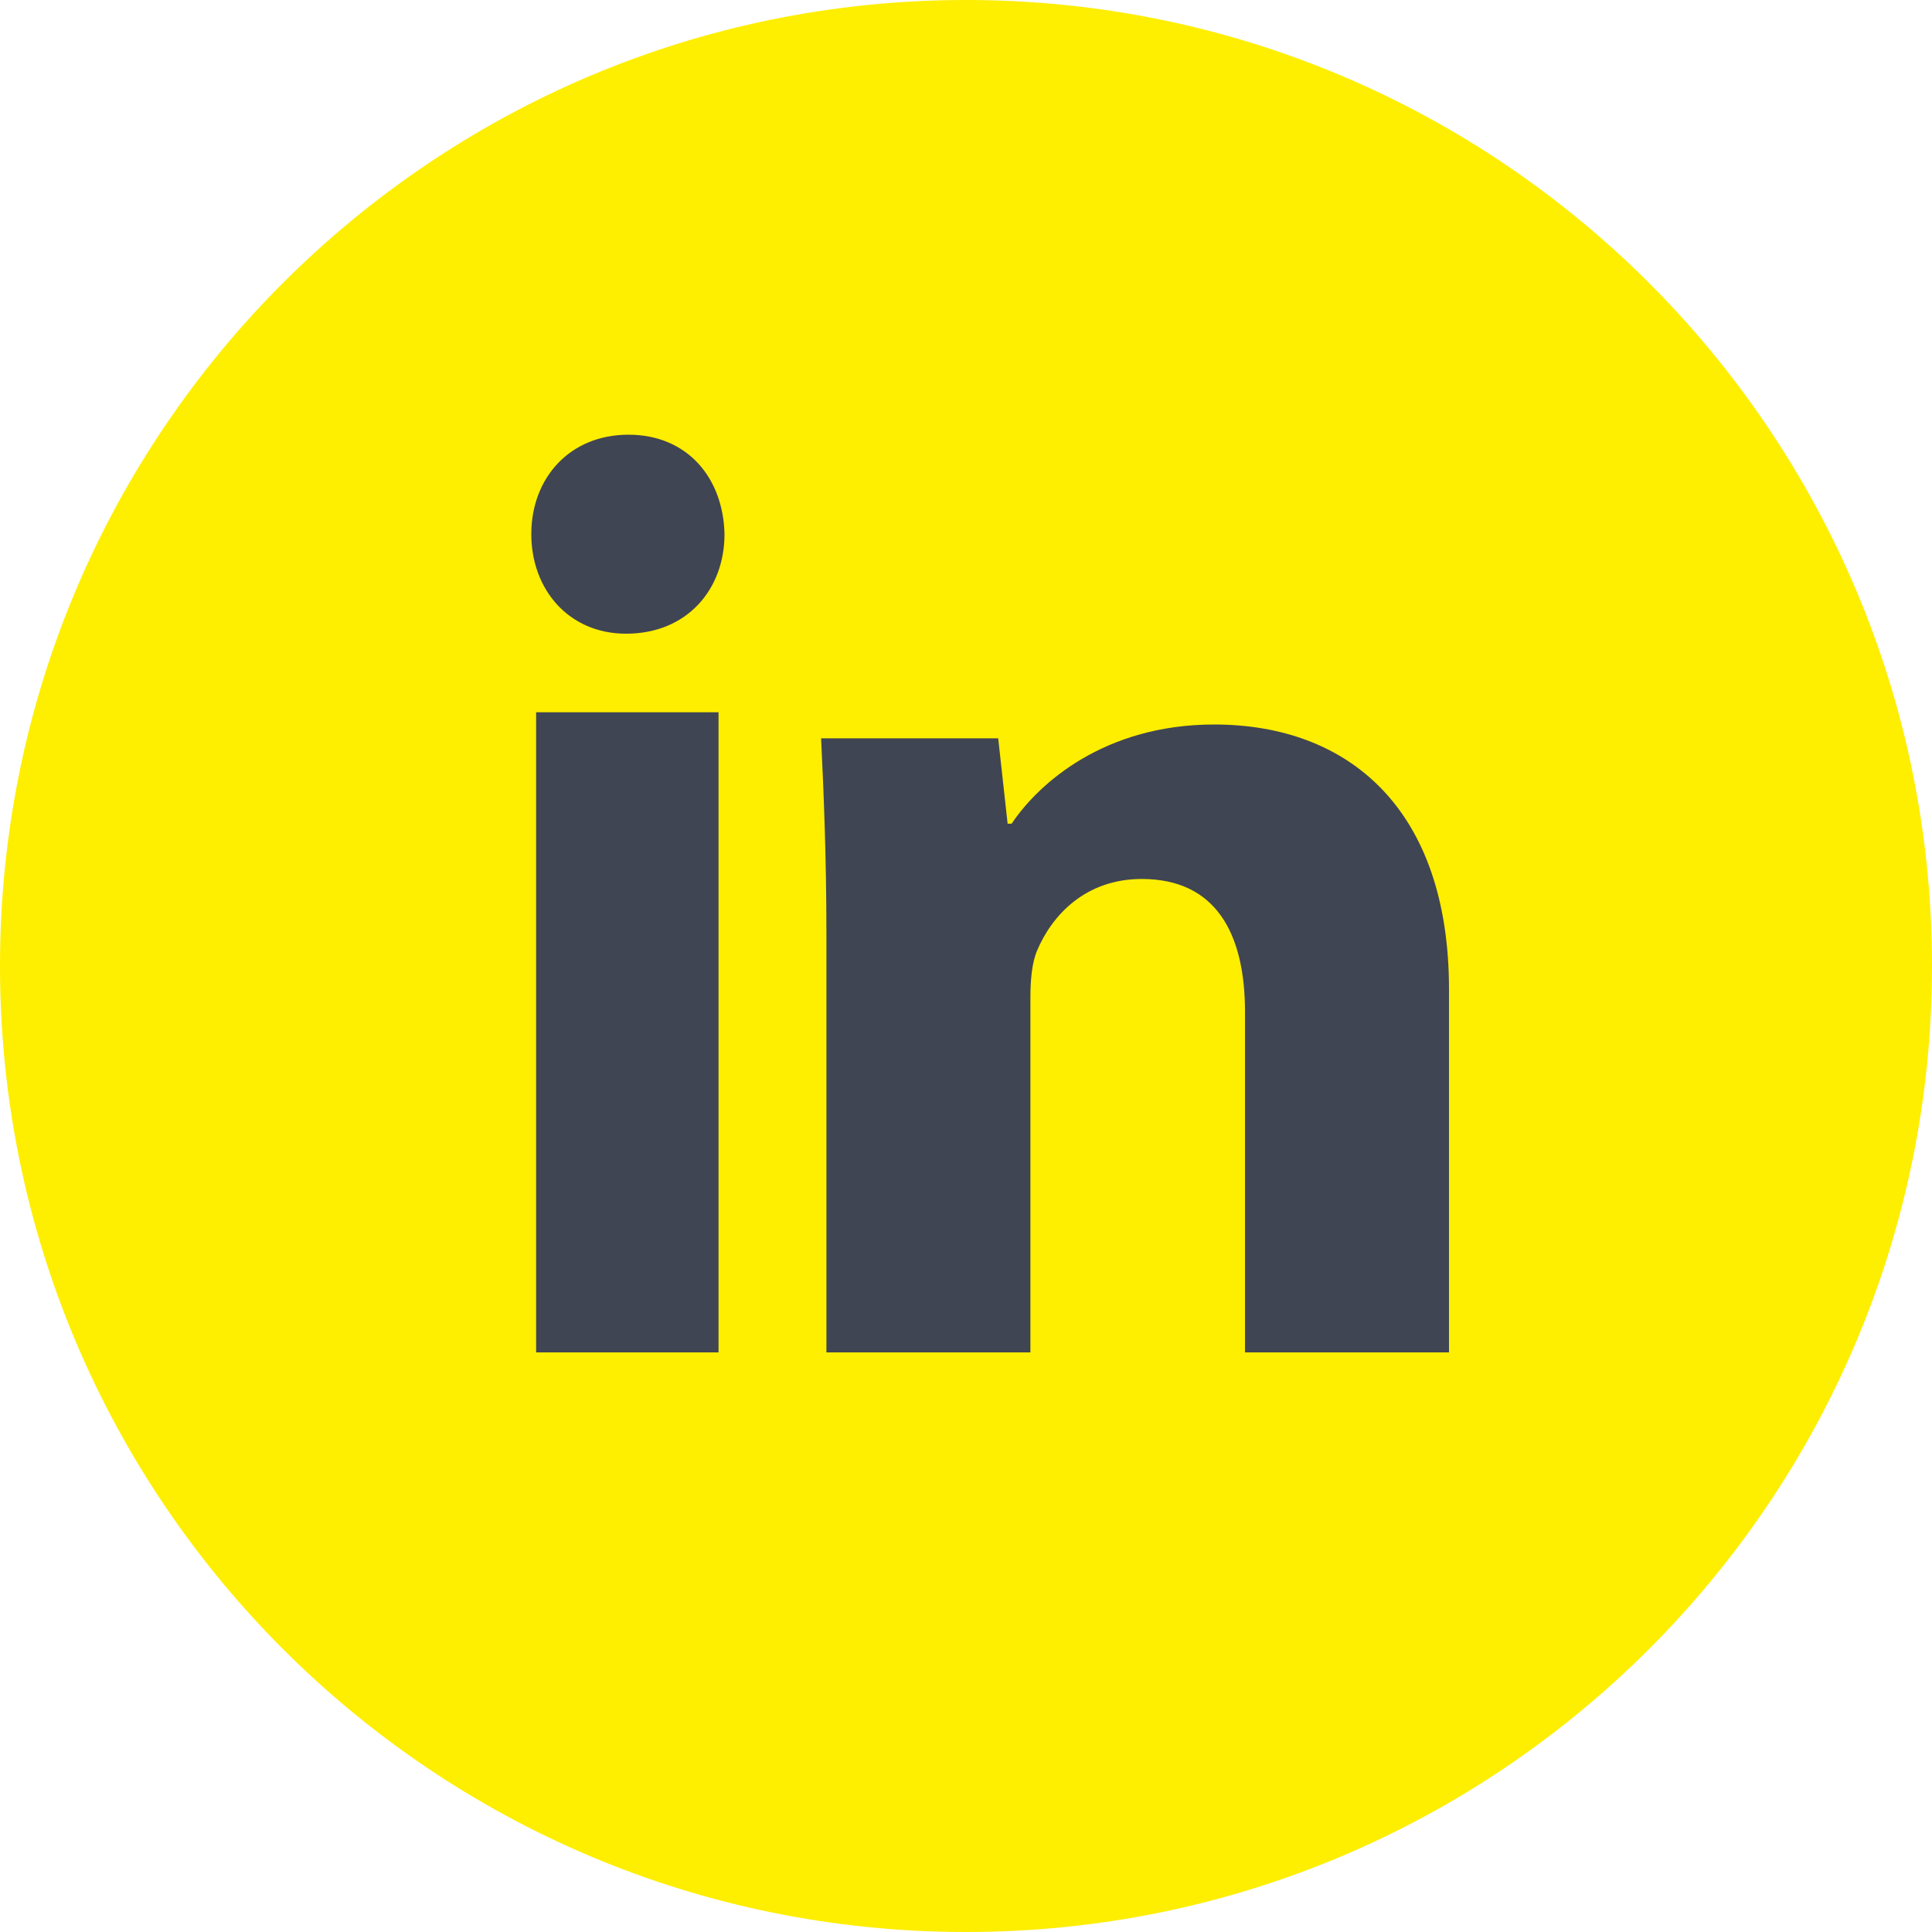 <svg xmlns="http://www.w3.org/2000/svg" width="24" height="24" viewBox="0 0 24 24" fill="none">
  <path fillRule="evenodd" clipRule="evenodd" d="M0 12C0 5.373 5.373 0 12 0s12 5.373 12 12-5.373 12-12 12S0 18.627 0 12z" fill="#FEEE00"/>
  <path fillRule="evenodd" clipRule="evenodd" d="M7.777 7.872C8.537 7.872 9 7.319 9 6.636c-.015-.7-.462-1.236-1.193-1.236-.73 0-1.207.537-1.207 1.236 0 .683.462 1.236 1.177 1.236zm-1.117.976V16.8h2.266V8.848H6.66z" fill="#404553"/>
  <path d="M10.266 11.605c0-.951-.033-1.747-.066-2.433h2.2l.117 1.06h.05C12.9 9.734 13.717 9 15.083 9 16.75 9 18 10.045 18 12.291V16.8h-2.534v-4.228c0-.982-.366-1.653-1.283-1.653-.7 0-1.116.452-1.3.89-.066.155-.083.373-.083.592V16.8h-2.534v-5.195z" fill="#404553"/>
</svg>
